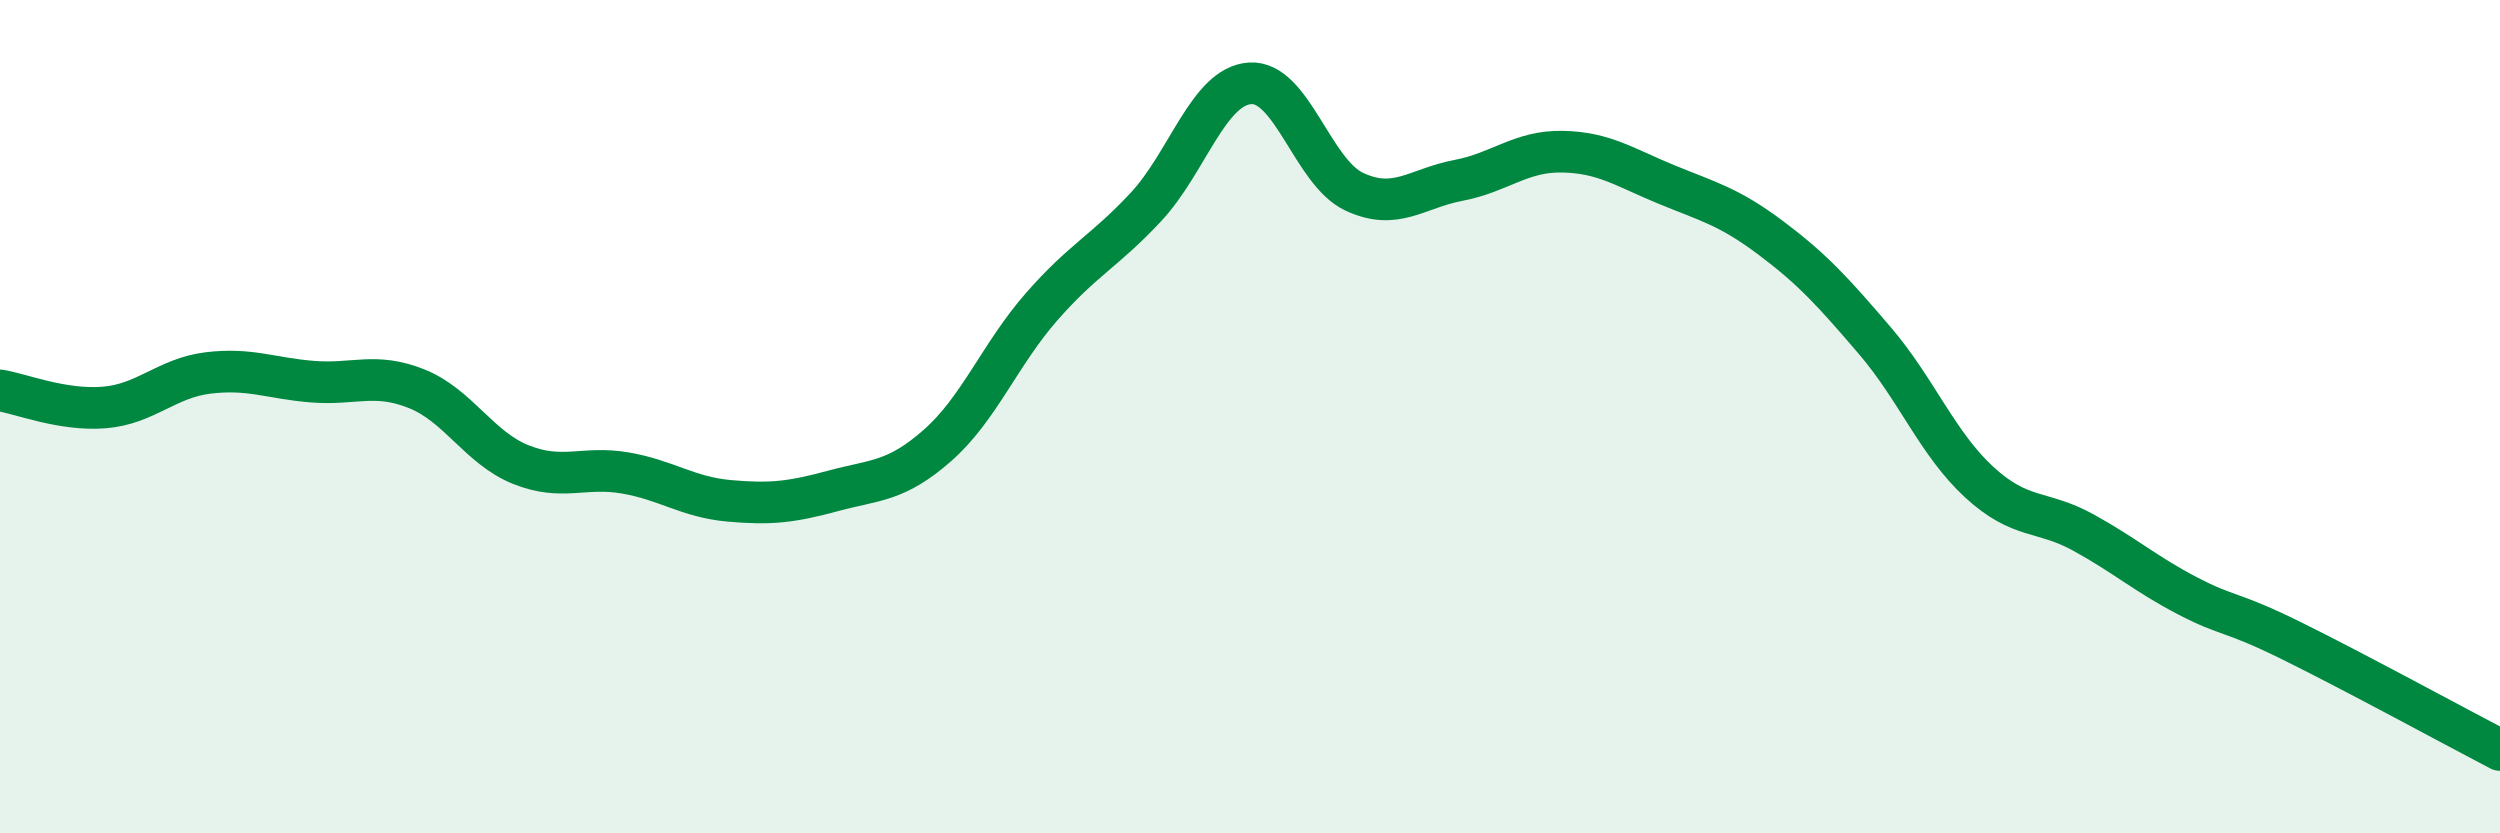 
    <svg width="60" height="20" viewBox="0 0 60 20" xmlns="http://www.w3.org/2000/svg">
      <path
        d="M 0,9.37 C 0.5,9.45 1.5,9.86 2.5,9.78 C 3.5,9.7 4,9.07 5,8.95 C 6,8.83 6.5,9.08 7.5,9.16 C 8.5,9.24 9,8.93 10,9.33 C 11,9.73 11.5,10.75 12.5,11.15 C 13.5,11.55 14,11.18 15,11.35 C 16,11.52 16.5,11.93 17.5,12.02 C 18.5,12.11 19,12.05 20,11.78 C 21,11.51 21.5,11.57 22.5,10.69 C 23.5,9.81 24,8.5 25,7.36 C 26,6.22 26.5,6.04 27.5,4.97 C 28.5,3.9 29,2.07 30,2 C 31,1.93 31.5,4.13 32.5,4.6 C 33.5,5.07 34,4.52 35,4.33 C 36,4.14 36.5,3.62 37.5,3.64 C 38.5,3.66 39,4.02 40,4.43 C 41,4.84 41.5,4.96 42.5,5.71 C 43.5,6.46 44,7.01 45,8.18 C 46,9.35 46.5,10.65 47.5,11.57 C 48.5,12.49 49,12.23 50,12.78 C 51,13.33 51.5,13.78 52.5,14.3 C 53.5,14.82 53.5,14.64 55,15.38 C 56.5,16.12 59,17.48 60,18L60 20L0 20Z"
        fill="#008740"
        opacity="0.1"
        stroke-linecap="round"
        stroke-linejoin="round"
      />
      <path
        d="M 0,9.37 C 0.5,9.45 1.5,9.86 2.5,9.78 C 3.5,9.7 4,9.07 5,8.95 C 6,8.83 6.5,9.08 7.5,9.16 C 8.5,9.24 9,8.93 10,9.33 C 11,9.73 11.5,10.75 12.5,11.15 C 13.5,11.55 14,11.18 15,11.35 C 16,11.52 16.5,11.93 17.5,12.02 C 18.5,12.11 19,12.05 20,11.78 C 21,11.51 21.5,11.57 22.5,10.69 C 23.5,9.81 24,8.5 25,7.36 C 26,6.22 26.5,6.04 27.5,4.97 C 28.5,3.9 29,2.07 30,2 C 31,1.93 31.5,4.13 32.5,4.6 C 33.5,5.07 34,4.52 35,4.33 C 36,4.14 36.5,3.62 37.5,3.64 C 38.5,3.66 39,4.02 40,4.43 C 41,4.84 41.5,4.96 42.5,5.71 C 43.5,6.46 44,7.01 45,8.18 C 46,9.35 46.5,10.65 47.5,11.57 C 48.5,12.49 49,12.23 50,12.78 C 51,13.33 51.5,13.78 52.5,14.3 C 53.5,14.82 53.5,14.64 55,15.38 C 56.5,16.12 59,17.48 60,18"
        stroke="#008740"
        stroke-width="1"
        fill="none"
        stroke-linecap="round"
        stroke-linejoin="round"
      />
    </svg>
  